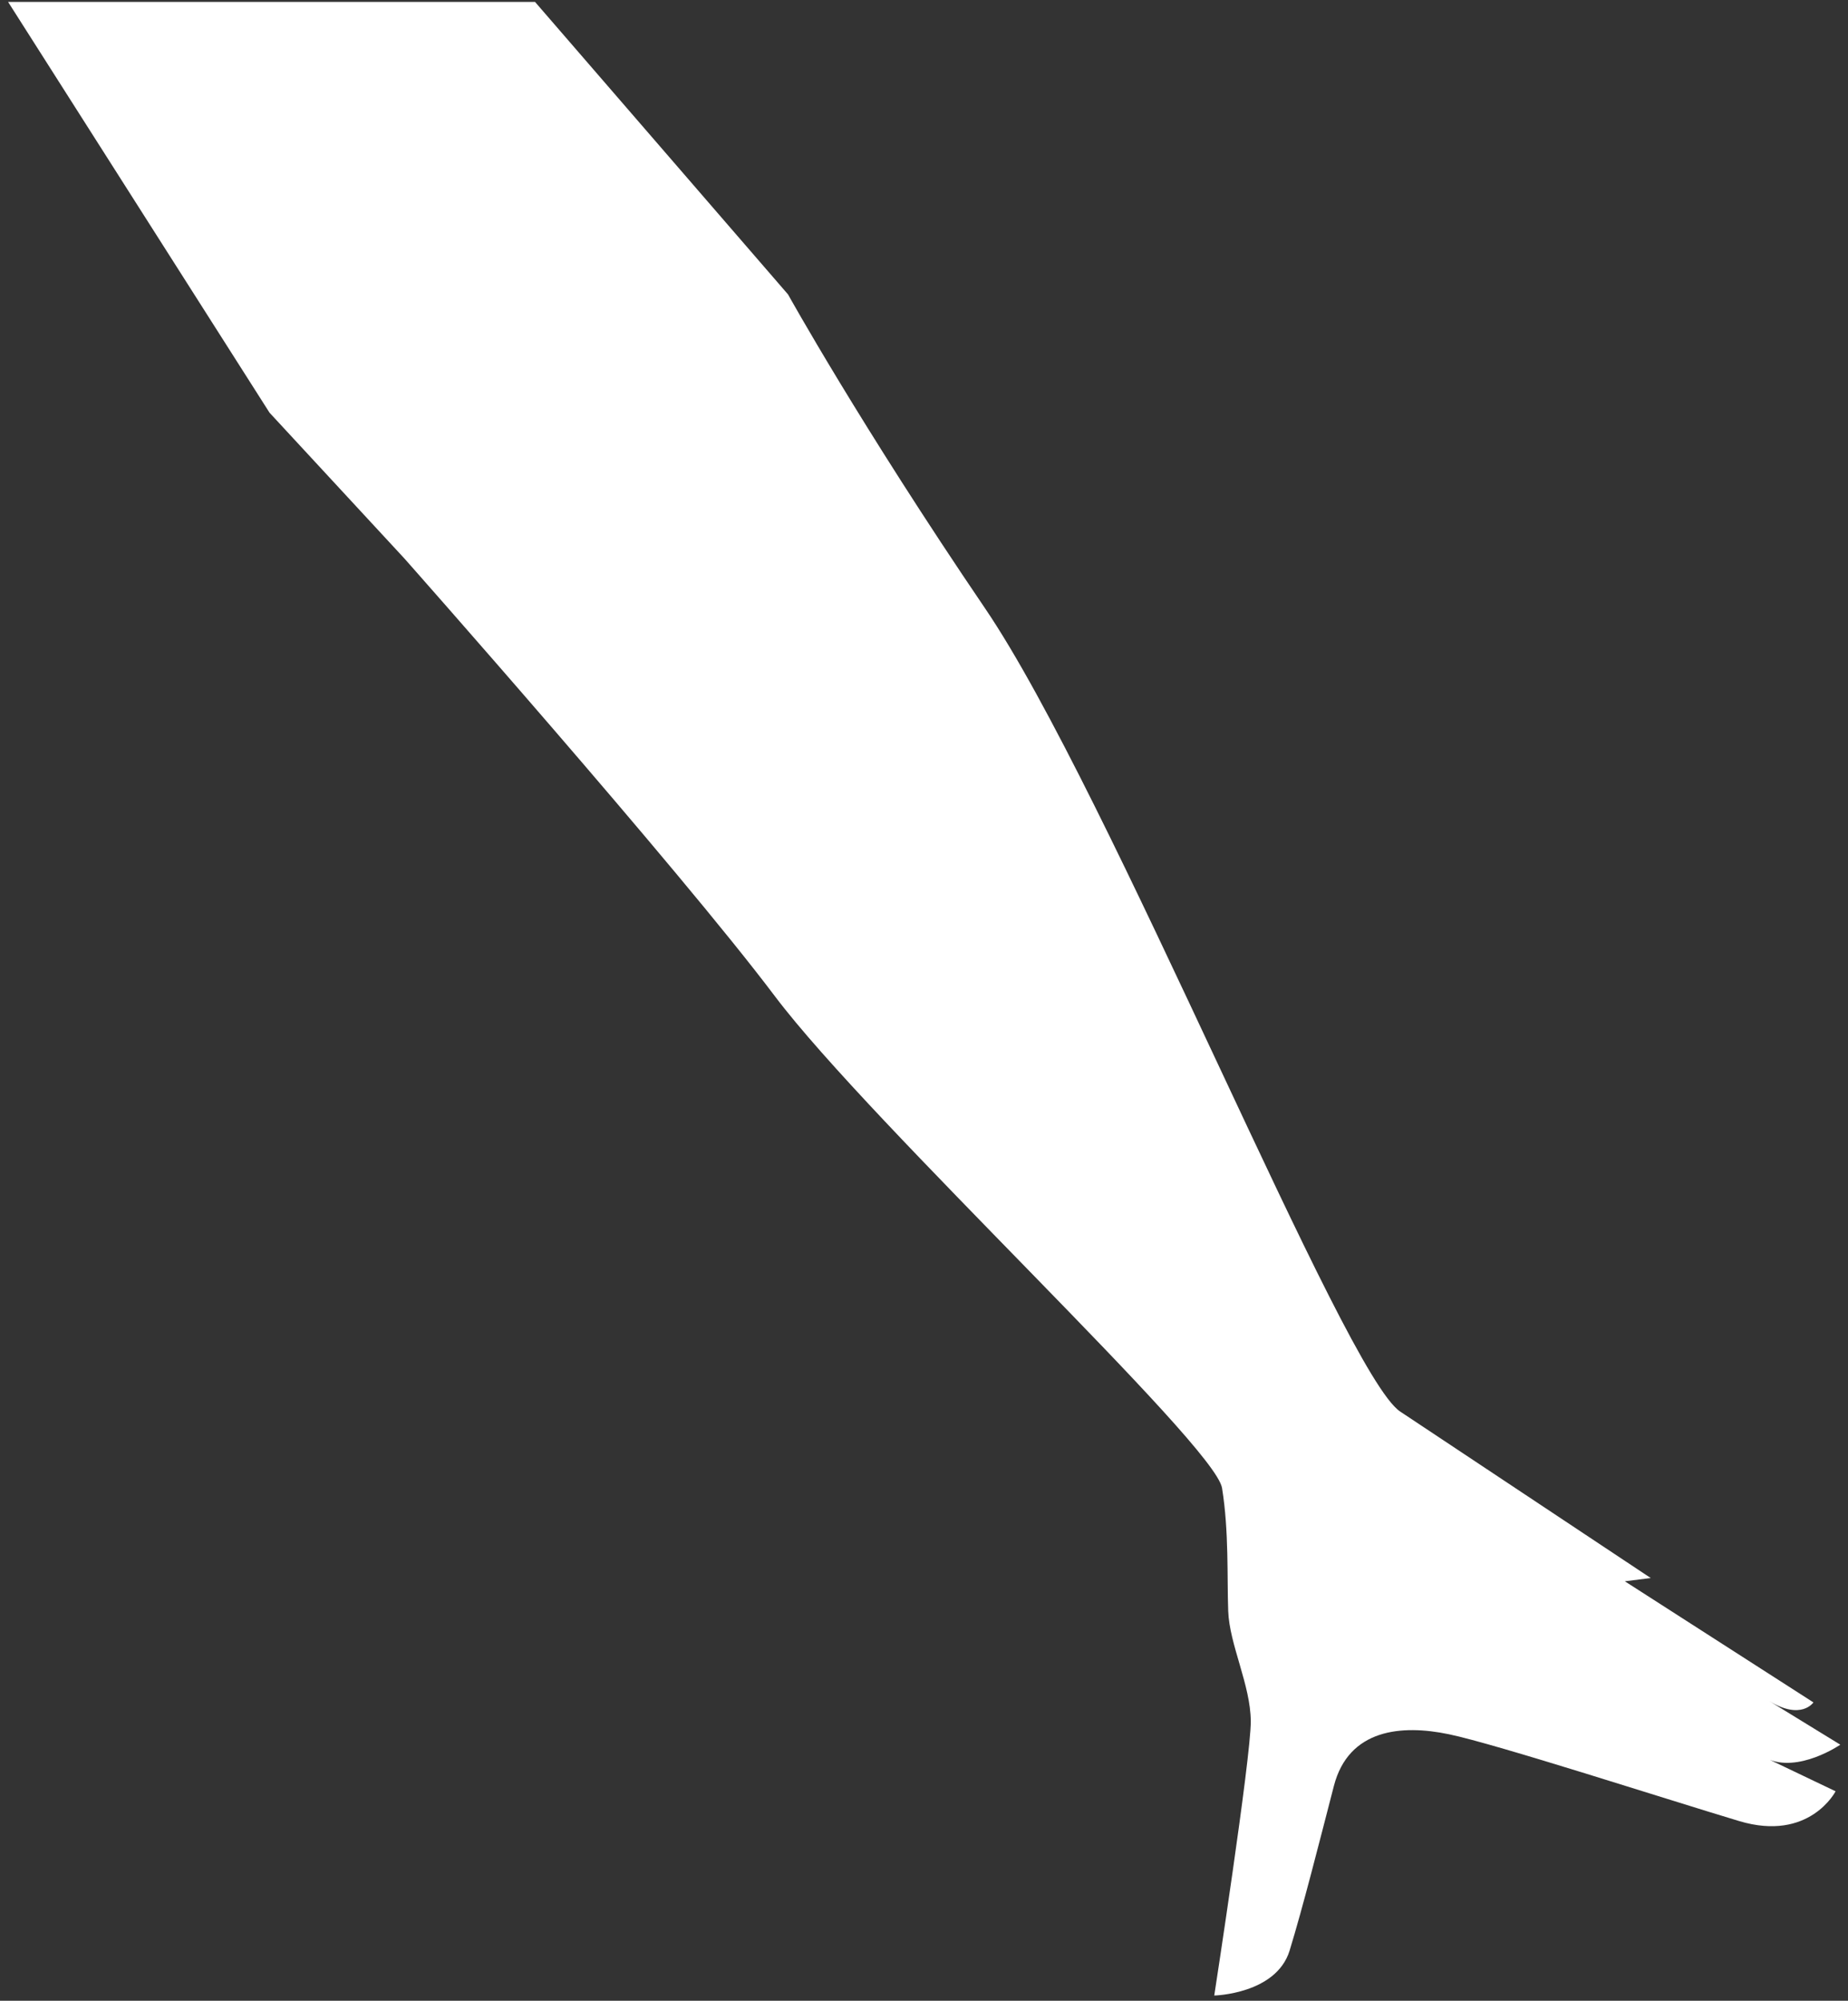 <svg width="158" height="171" viewBox="0 0 158 171" fill="none" xmlns="http://www.w3.org/2000/svg">
<rect x="0" y="0" width="158" height="171" fill="#333333" stroke="none"/>
<path d="M151.026 150.271L156.939 153.096C156.939 153.096 154.711 157.447 148.693 155.64C142.658 153.833 127.868 149.043 123.868 148.219C119.833 147.377 115.307 147.763 114.044 152.64C112.781 157.517 111.395 163.008 110.254 166.727C109.097 170.429 103.816 170.552 103.816 170.552C103.816 170.552 106.956 150.219 106.939 147.113C106.921 144.008 105.114 140.57 105.009 137.692C104.904 134.798 105.079 130.868 104.483 127.184C103.904 123.464 74.553 96.148 66.254 85.148C57.974 74.148 34.57 47.727 34.57 47.727L23.044 35.271L0.693 0.166H45.746L67.377 25.166C67.377 25.166 73.535 36.271 84.219 51.991C94.904 67.71 114.886 117.447 119.711 120.64C124.535 123.85 141.132 134.868 141.132 134.868L138.921 135.148L155.044 145.499C155.044 145.499 154.009 147.061 151.254 145.377L157.342 149.113C157.342 149.113 153.746 151.587 151.026 150.289V150.271Z" fill="white"/>
</svg>
